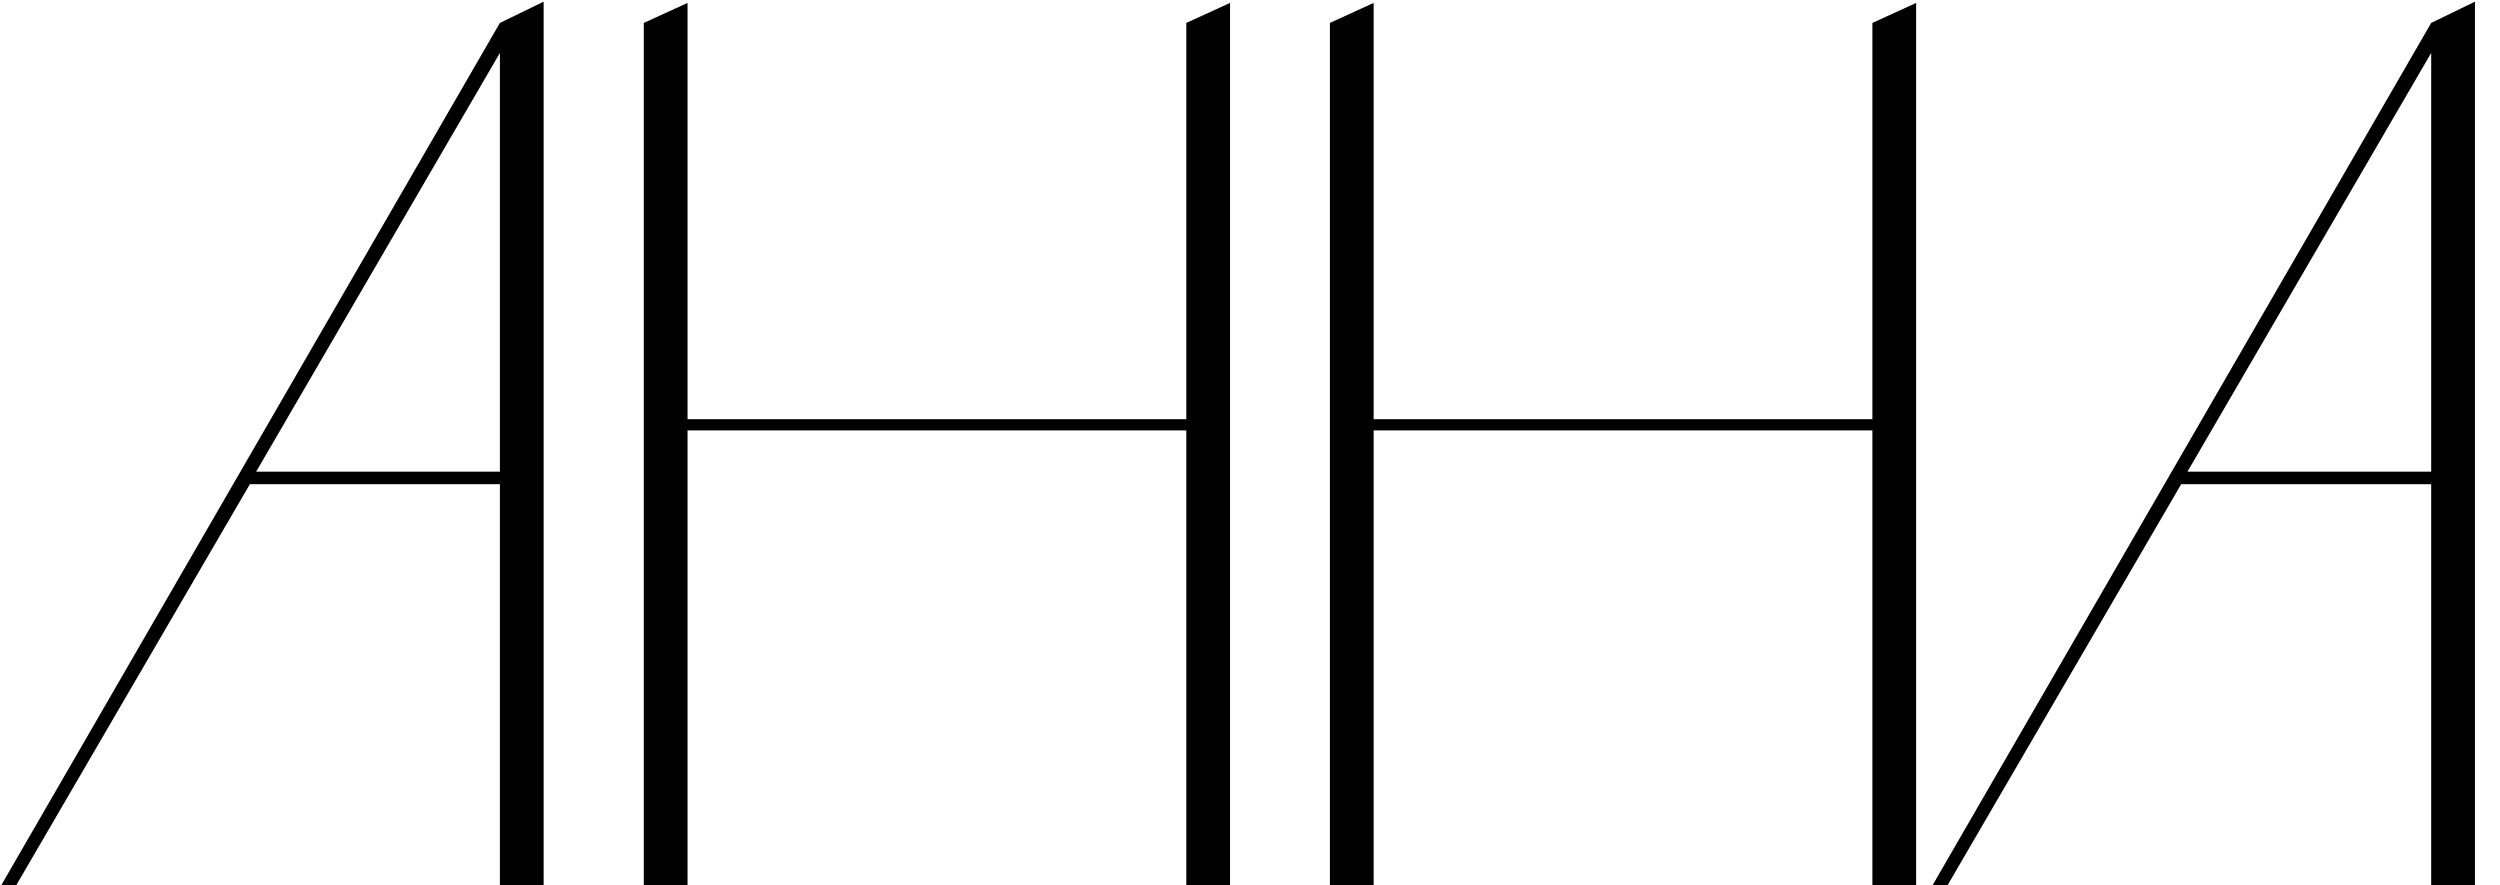 <?xml version="1.0" encoding="UTF-8"?> <svg xmlns="http://www.w3.org/2000/svg" width="48" height="17" viewBox="0 0 48 17" fill="none"><path d="M0.022 17L9.598 0.44L10.438 0.032V17H9.598V9.296H4.798L0.31 17H0.022ZM4.918 9.056H9.598V1.016L4.918 9.056ZM12.361 0.44L13.201 0.056V8.048H22.777V0.44L23.617 0.056V17H22.777V8.264H13.201V17H12.361V0.44ZM25.534 0.44L26.374 0.056V8.048H35.95V0.44L36.79 0.056V17H35.95V8.264H26.374V17H25.534V0.44ZM37.103 17L46.679 0.44L47.519 0.032V17H46.679V9.296H41.879L37.391 17H37.103ZM41.999 9.056H46.679V1.016L41.999 9.056Z" fill="black"></path></svg> 